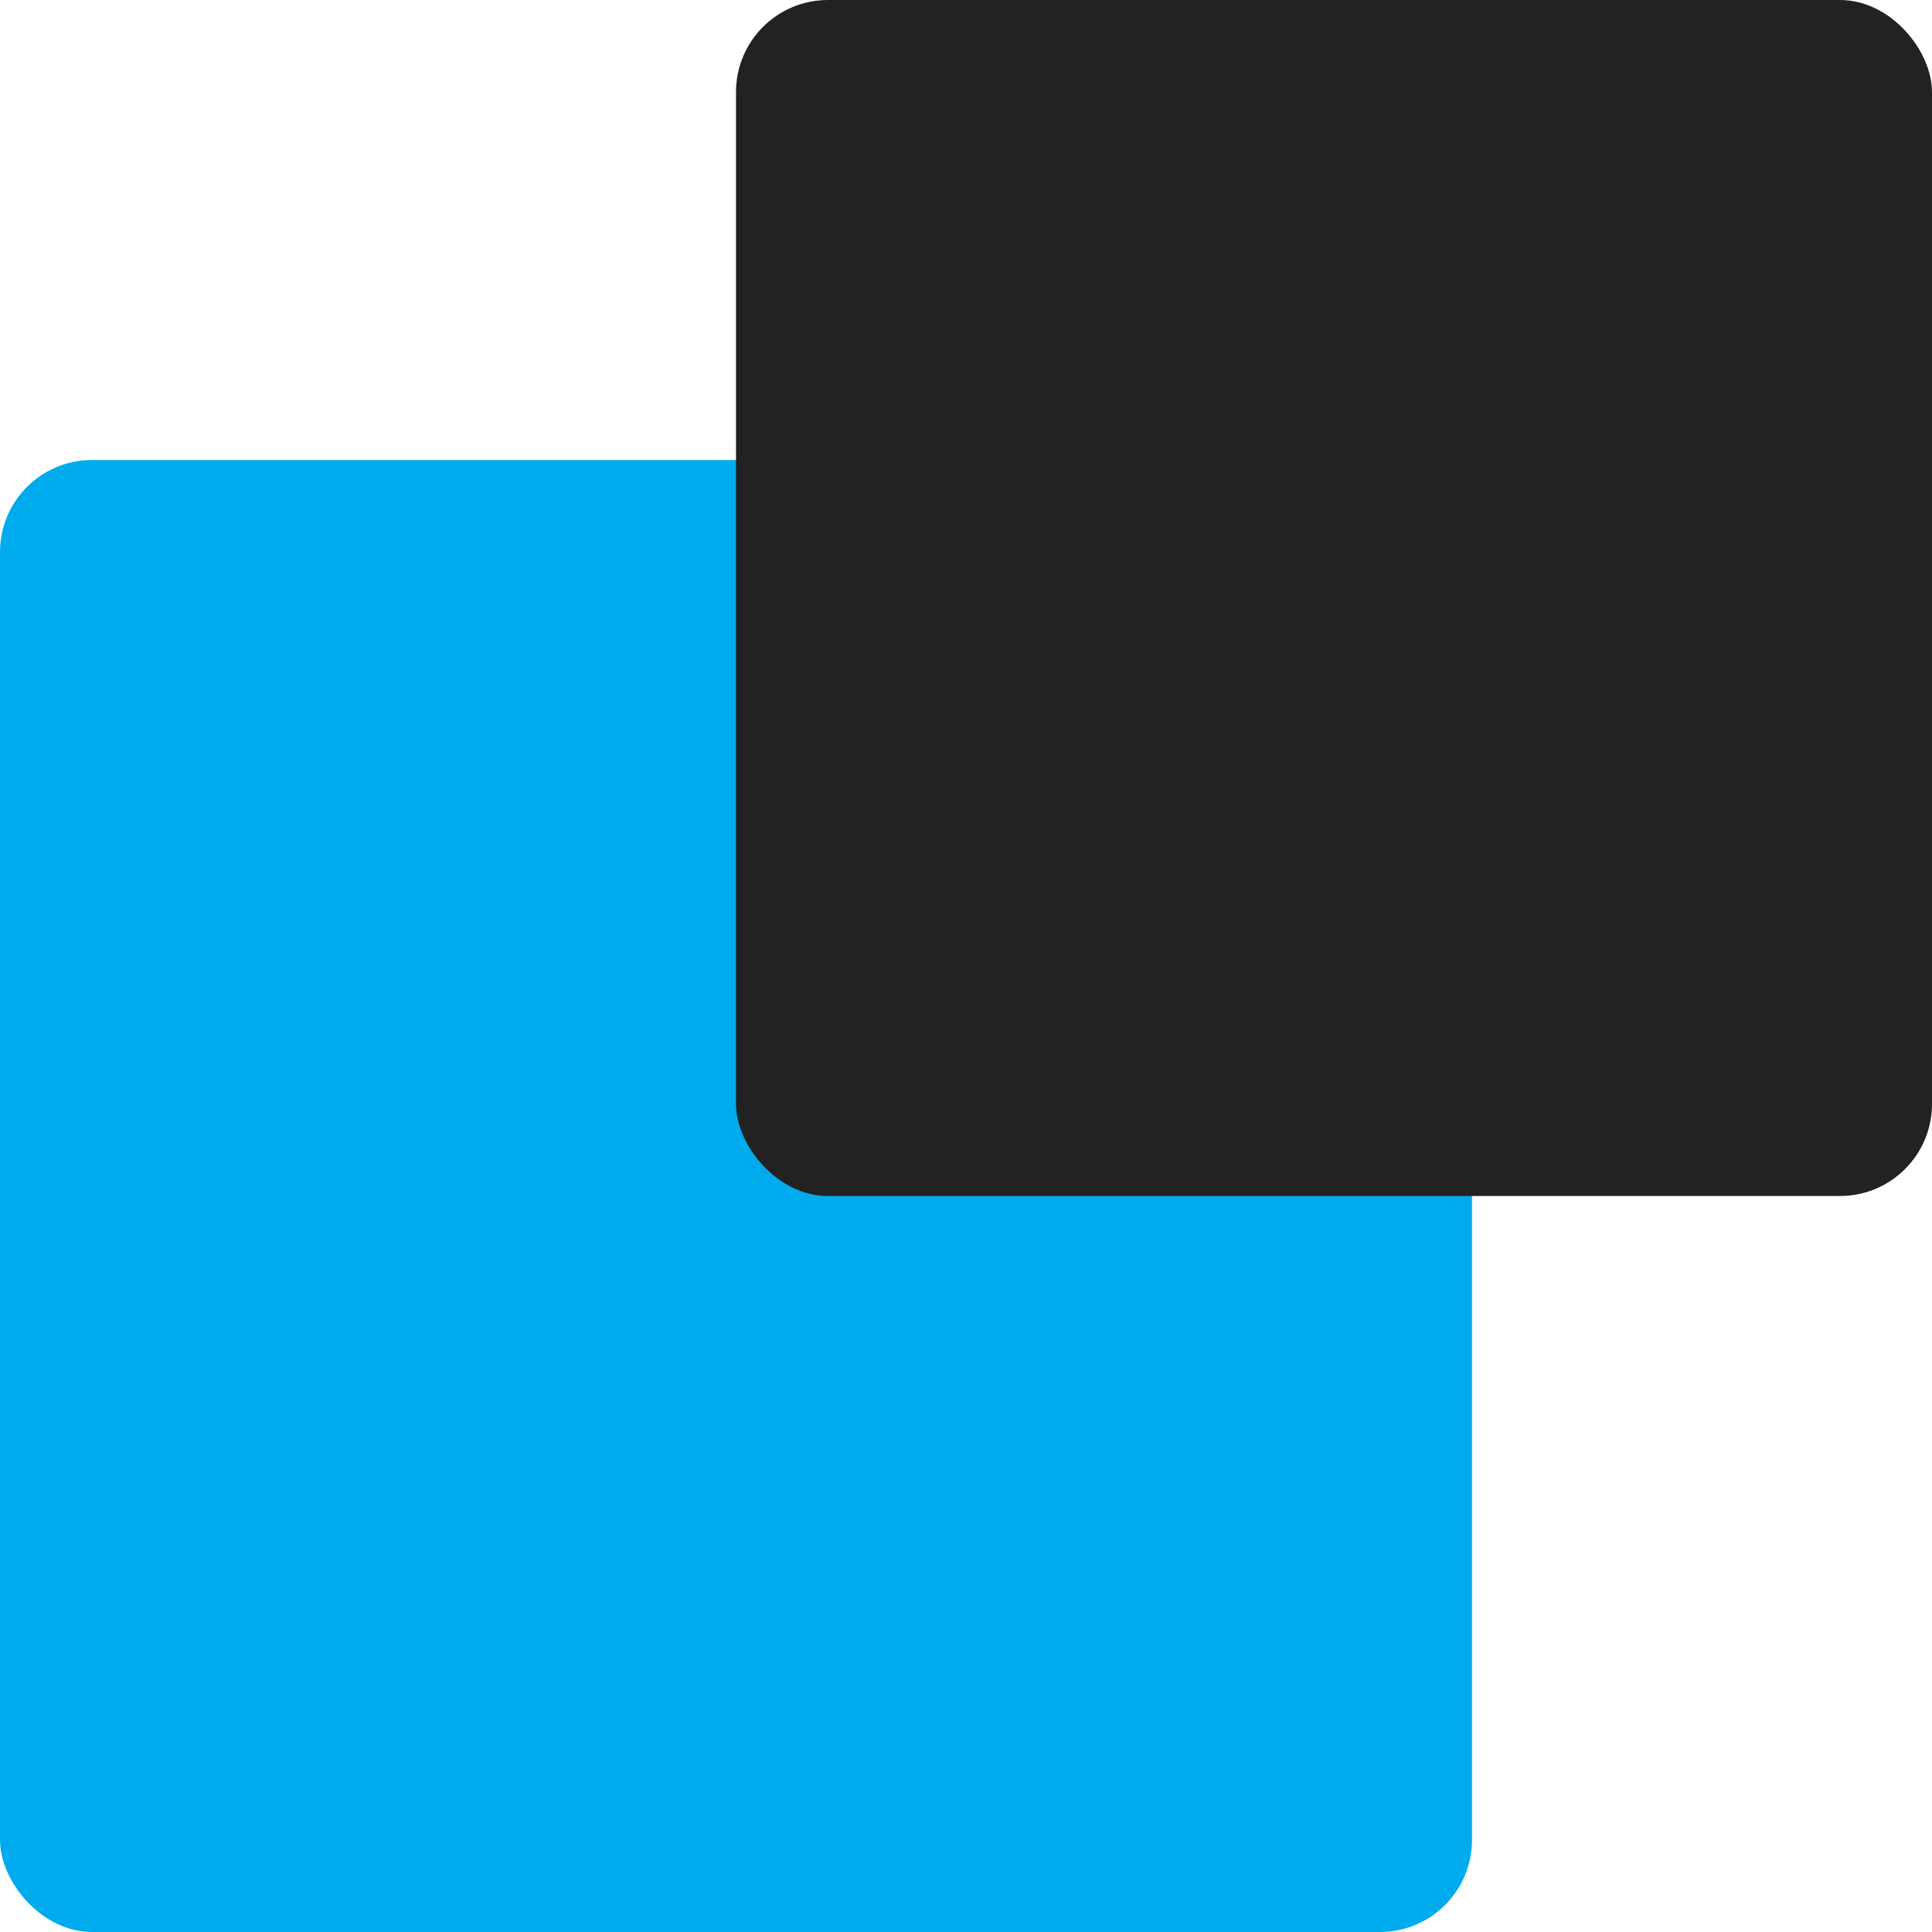 <svg xmlns="http://www.w3.org/2000/svg" width="21" height="21" viewBox="0 0 21 21">
  <g id="Group_252" data-name="Group 252" transform="translate(-121 -374)">
    <rect id="Rectangle_311" data-name="Rectangle 311" width="16" height="16" rx="1" transform="translate(121 379)" fill="#00abed"/>
    <rect id="Rectangle_312" data-name="Rectangle 312" width="13" height="13" rx="1" transform="translate(129 374)" fill="#222"/>
  </g>
</svg>
